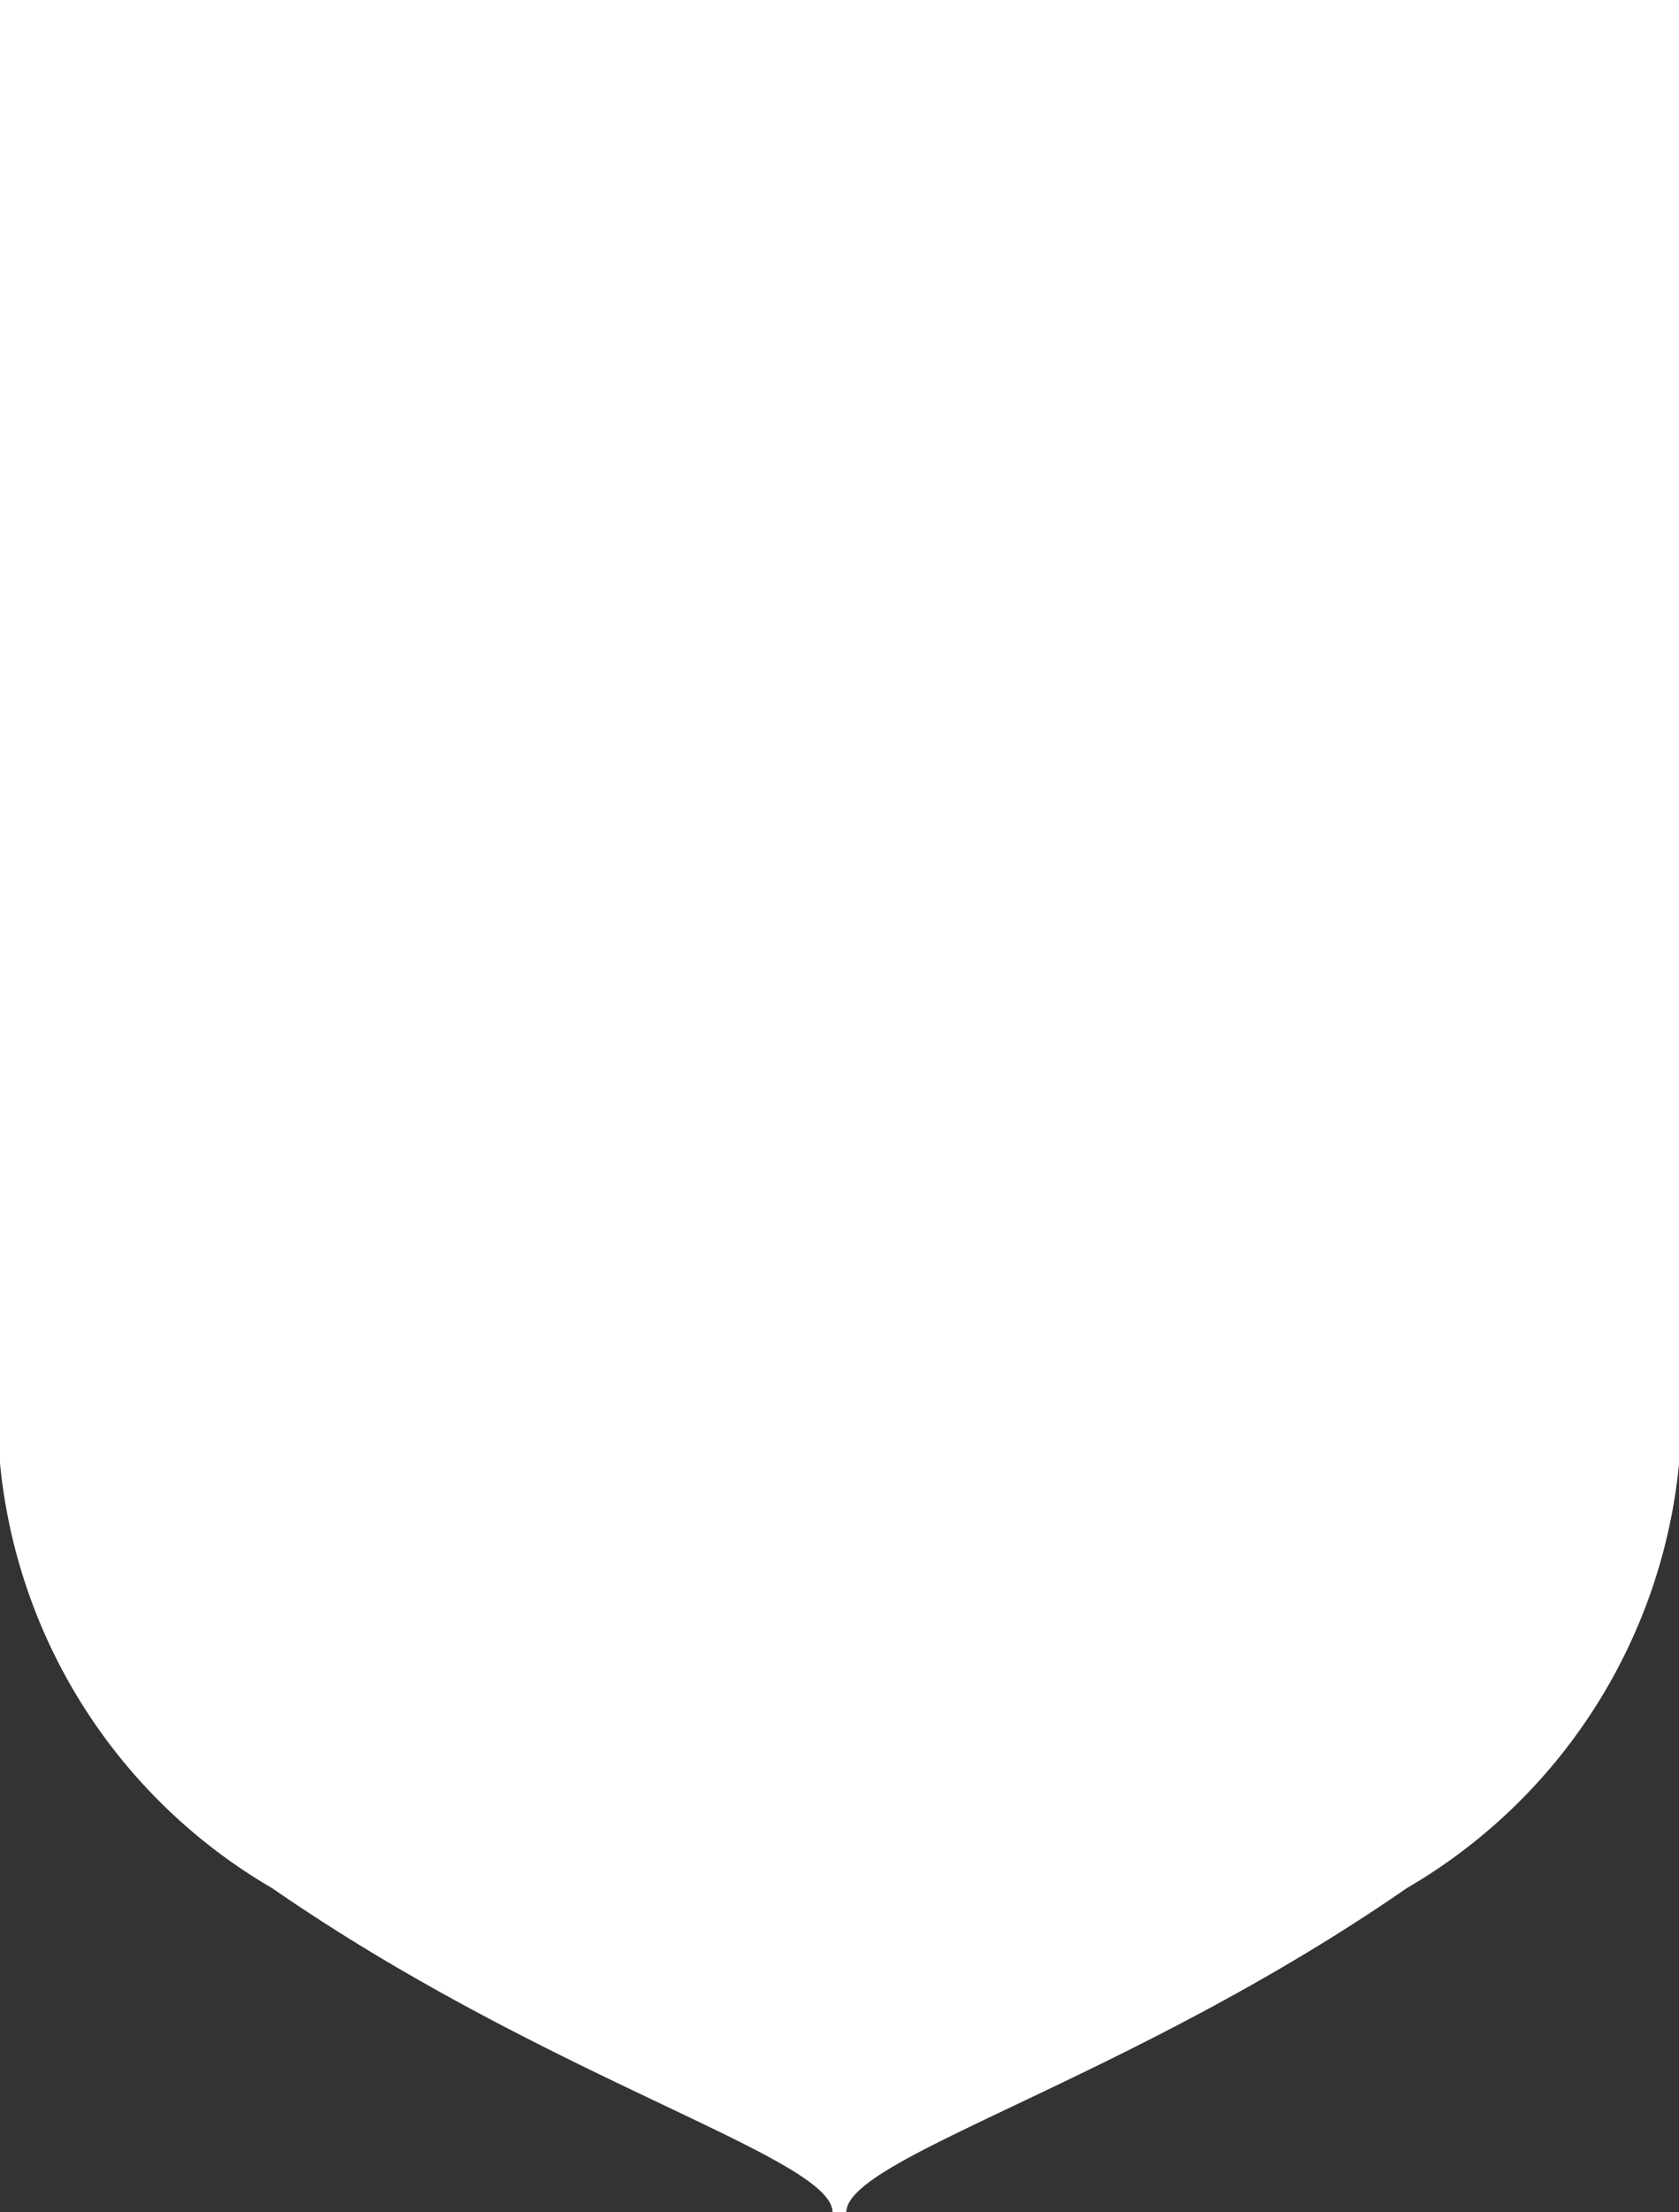 <svg xmlns="http://www.w3.org/2000/svg" width="13.599" height="17.907" viewBox="0 0 13.599 17.907"><rect x="0" y="0" width="13.599" height="17.907" fill="#333333" stroke="none"/><path d="M6.8,0H0V11.844a4.475,4.475,0,0,0,2.205,3.442c2.239,1.55,4.529,2.176,4.538,2.621h.112c.009-.446,2.3-1.071,4.538-2.621A4.475,4.475,0,0,0,13.6,11.844V0Z" transform="translate(0)" fill="#fff"/></svg>